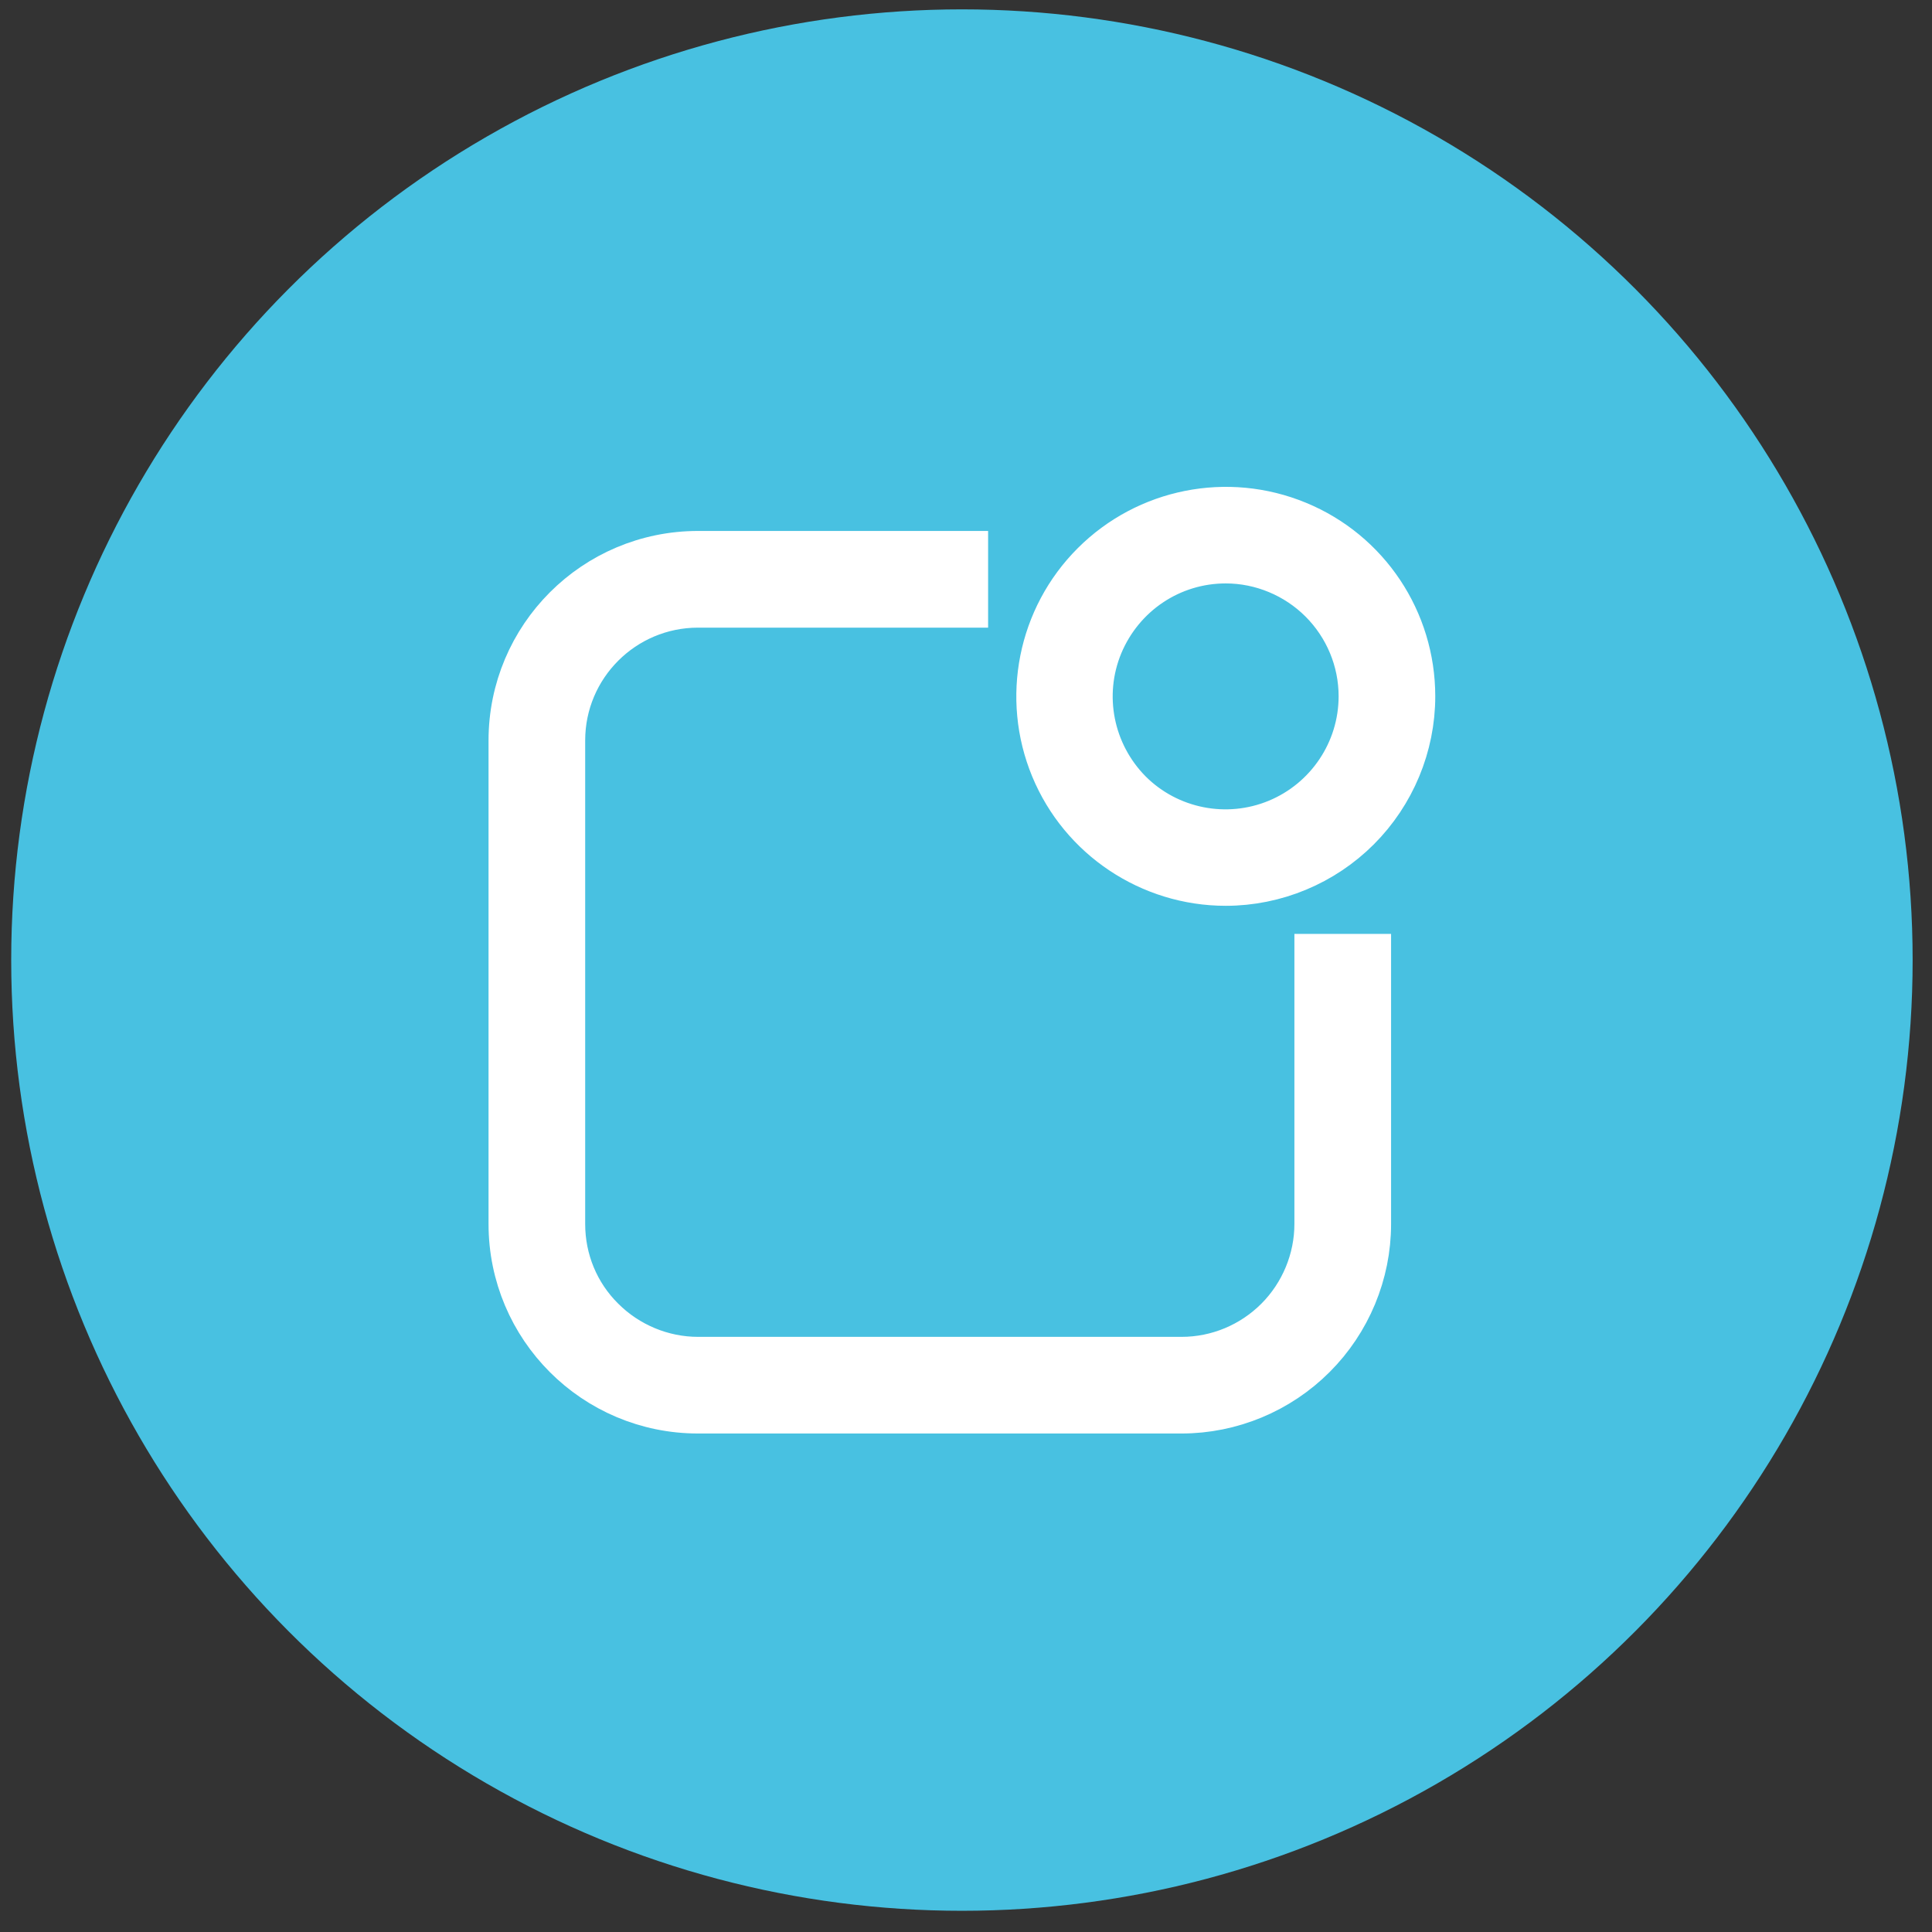 <?xml version="1.0" encoding="UTF-8"?>
<svg xmlns="http://www.w3.org/2000/svg" width="45" height="45" viewBox="0 0 45 45" fill="none">
  <rect x="0" y="0" width="45" height="45" fill="#333333" stroke="none"/>
  <circle cx="22.405" cy="22.362" r="22.144" fill="#48C1E1"></circle>
  <path d="M27.521 32.889H16.259C13.839 32.889 11.879 30.929 11.879 28.509V17.247C11.879 14.828 13.839 12.867 16.259 12.867H22.515V14.119H16.259C14.532 14.119 13.13 15.52 13.13 17.247V28.509C13.13 29.343 13.456 30.136 14.048 30.72C14.632 31.304 15.433 31.638 16.259 31.638H27.521C28.355 31.638 29.148 31.304 29.732 30.72C30.316 30.136 30.649 29.335 30.649 28.509V22.252H31.901V28.509C31.901 29.669 31.434 30.787 30.616 31.604C29.799 32.422 28.681 32.889 27.521 32.889Z" fill="white" stroke="white"></path>
  <path d="M28.55 13.089C27.282 13.089 26.147 13.849 25.655 15.025C25.171 16.193 25.438 17.536 26.331 18.438C27.224 19.33 28.575 19.597 29.743 19.113C30.911 18.629 31.679 17.486 31.679 16.218C31.679 15.384 31.345 14.591 30.761 14.007C30.177 13.423 29.376 13.089 28.55 13.089ZM28.55 20.598C26.782 20.598 25.18 19.53 24.504 17.895C23.828 16.26 24.203 14.374 25.455 13.123C26.706 11.871 28.592 11.496 30.227 12.172C31.871 12.848 32.93 14.449 32.93 16.218C32.93 17.378 32.463 18.496 31.645 19.314C30.828 20.131 29.71 20.598 28.55 20.598Z" fill="white" stroke="white"></path>
</svg>

